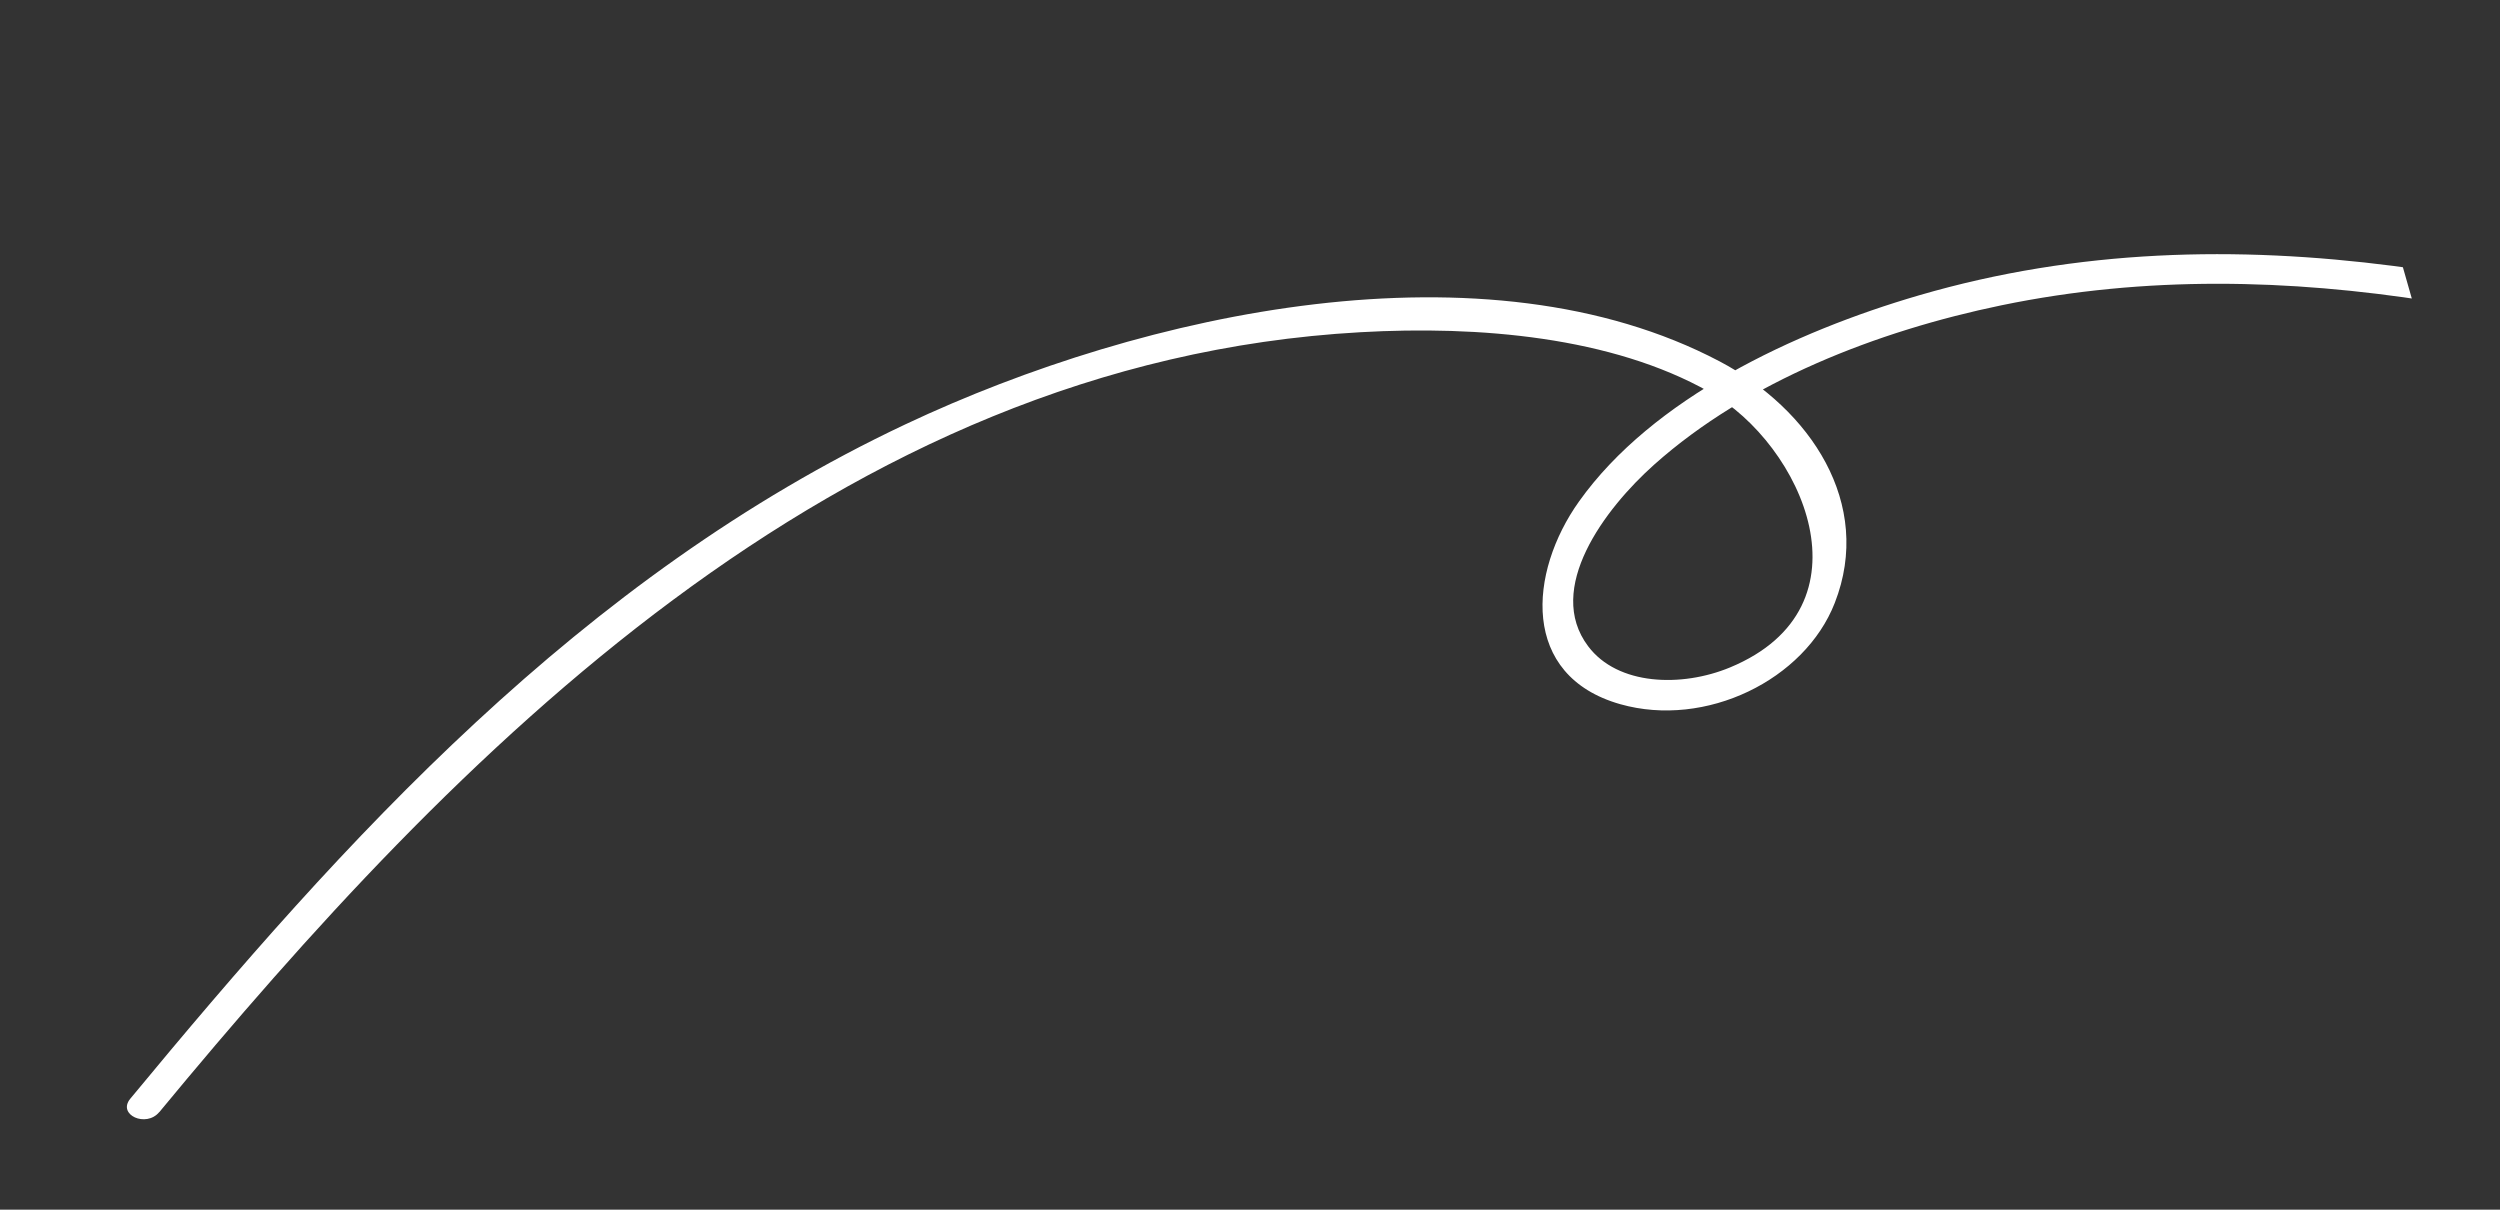 <svg width="62" height="30" fill="none" xmlns="http://www.w3.org/2000/svg"><rect width="100%" height="100%" fill="#333333" stroke="none"/><g clip-path="url(#a)"><path d="M3.95 27.582c7.29-8.82 16.761-18.613 29.79-19.343 2.94-.166 6.228.111 8.656 1.483 2.301 1.296 4.122 5.329.51 6.83-1.202.499-2.788.45-3.52-.525-1.076-1.425.407-3.407 1.641-4.507 2.307-2.057 5.528-3.31 8.606-3.948 7.203-1.49 14.214.402 20.686 2.43.495.156.73-.568.242-.723-7.162-2.245-15.063-4.26-22.965-1.956-3.113.908-6.615 2.557-8.436 5.113-1.254 1.76-1.457 4.323 1.022 5.028 2.12.6 4.575-.6 5.32-2.511.965-2.466-.609-4.808-2.858-5.992-5.791-3.049-14.228-1.25-20.193 1.564-8.062 3.802-13.933 10.328-19.22 16.723-.33.4.394.726.719.331v.003Z" fill="#fff"/></g><defs><clipPath id="a"><path fill="#fff" transform="rotate(-15.905 58.851 8.221)" d="M0 0h60v13.15H0z"/></clipPath></defs></svg>